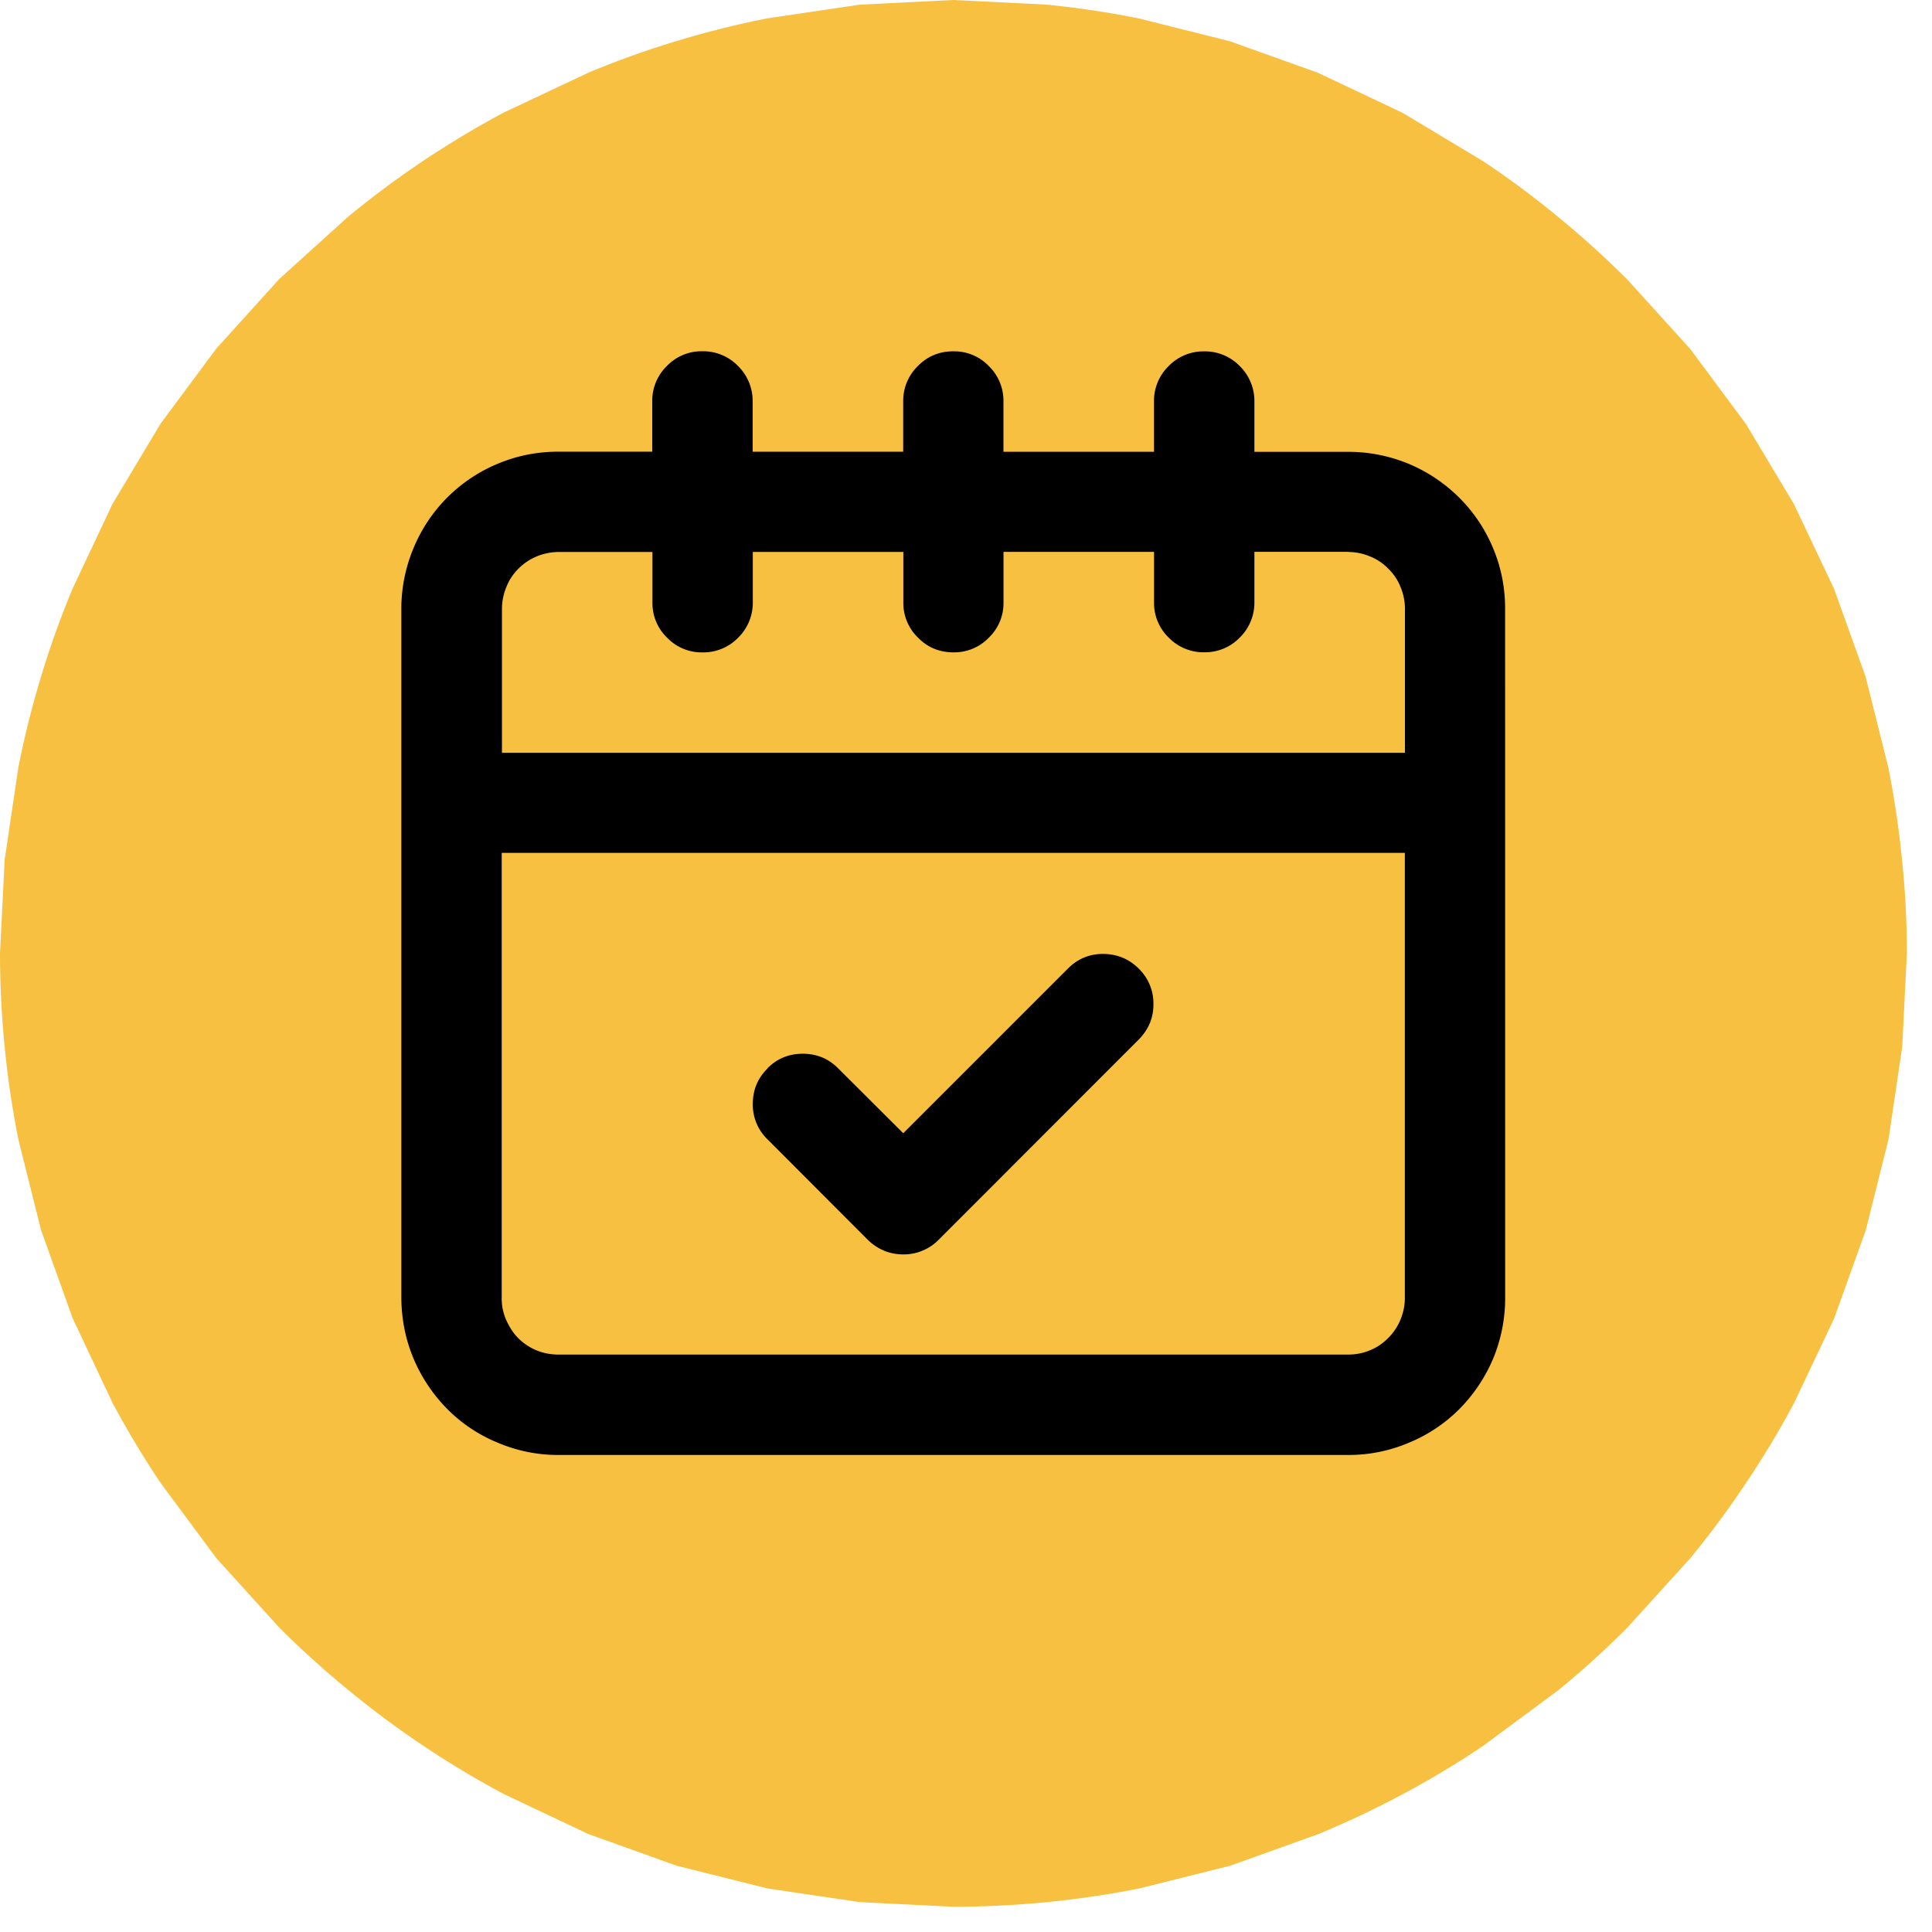 <svg xmlns="http://www.w3.org/2000/svg" xmlns:v="https://vecta.io/nano" width="50" viewBox="0 0 37.5 37.5" height="50" preserveAspectRatio="xMidYMid meet"><defs><clipPath id="A"><path d="M5.07 5.07h26.867v26.867H5.07zm0 0" clip-rule="nonzero"></path></clipPath><clipPath id="B"><path d="M18.504 5.07A13.44 13.44 0 0 0 5.07 18.504a13.44 13.44 0 0 0 13.434 13.434 13.44 13.44 0 0 0 13.434-13.434A13.44 13.44 0 0 0 18.504 5.07zm0 0" clip-rule="nonzero"></path></clipPath><clipPath id="C"><path d="M0 0h37.008v37.008H0zm0 0" clip-rule="nonzero"></path></clipPath></defs><g clip-path="url(#A)"><g clip-path="url(#B)"><path d="M5.07 5.07h26.867v26.867H5.07zm0 0"></path></g></g><path d="M26.172 10.711h-1.824v.977a.95.95 0 0 1-.285.688.94.94 0 0 1-.691.285.94.94 0 0 1-.687-.285.93.93 0 0 1-.285-.687v-.977h-2.922v.977a.93.93 0 0 1-.285.688.93.93 0 0 1-.687.285c-.27 0-.5-.094-.687-.285a.93.93 0 0 1-.285-.687v-.977h-2.922v.977a.95.95 0 0 1-.285.688.94.94 0 0 1-.691.285.93.93 0 0 1-.687-.285.93.93 0 0 1-.285-.687v-.977H10.84a1.13 1.13 0 0 0-.422.086c-.133.055-.25.133-.355.238a1.02 1.02 0 0 0-.234.355 1.12 1.12 0 0 0-.086.418v2.801H27.27v-2.801a1.09 1.09 0 0 0-.086-.418 1 1 0 0 0-.238-.355 1 1 0 0 0-.355-.238 1.09 1.09 0 0 0-.418-.086zM9.738 25.199a1.02 1.02 0 0 0 .086.418c.059.133.133.254.234.355a1.09 1.09 0 0 0 .355.238 1.12 1.12 0 0 0 .422.082h15.336a1.09 1.09 0 0 0 .418-.082c.137-.055.254-.137.355-.238a1.09 1.09 0 0 0 .238-.355c.054-.132.086-.273.086-.418v-8.645H9.738zm5.156-4.461c.188-.191.418-.285.688-.285s.5.094.688.285l1.262 1.258 3.207-3.207c.188-.184.418-.277.684-.273s.492.098.68.285a.94.94 0 0 1 .285.68c.004.266-.09.492-.273.684l-3.895 3.898a.95.95 0 0 1-.687.285c-.265 0-.5-.098-.691-.285l-1.945-1.949a.93.93 0 0 1-.285-.687c0-.27.094-.5.285-.687zm0 0" fill="#f8c040"></path><g clip-path="url(#C)"><path fill="#f8c040" d="M18.504 0l-1.812.09-1.797.266c-.594.117-1.184.266-1.762.441a17.47 17.47 0 0 0-1.711.613l-1.641.773a18.46 18.46 0 0 0-1.559.934 18.75 18.75 0 0 0-1.457 1.082L5.418 5.418 4.199 6.766 3.117 8.223l-.934 1.559-.773 1.641a17.47 17.47 0 0 0-.613 1.711c-.176.578-.324 1.168-.441 1.762L.09 16.691 0 18.504c0 .605.031 1.211.09 1.813a18.44 18.44 0 0 0 .266 1.797l.441 1.762.613 1.711.773 1.641a18.39 18.39 0 0 0 .934 1.555l1.082 1.461 1.219 1.344a18.06 18.06 0 0 0 1.348 1.219 17.8 17.8 0 0 0 1.457 1.082 17.55 17.55 0 0 0 1.559.934l1.641.777 1.711.613 1.762.441 1.797.266 1.813.09c.605 0 1.211-.031 1.813-.09a18.44 18.44 0 0 0 1.797-.266l1.762-.441 1.711-.613a18.49 18.49 0 0 0 1.641-.777 17.42 17.42 0 0 0 1.555-.934l1.461-1.082a17.24 17.24 0 0 0 1.344-1.219l1.219-1.344a17.86 17.86 0 0 0 1.082-1.461 17.42 17.42 0 0 0 .934-1.555l.777-1.641.613-1.711.441-1.762.266-1.797.09-1.812c0-.605-.031-1.211-.094-1.812a18.44 18.44 0 0 0-.266-1.797l-.441-1.762-.613-1.707-.777-1.641-.934-1.559-1.082-1.457-1.219-1.344a18.06 18.06 0 0 0-1.348-1.219 17.15 17.15 0 0 0-1.457-1.082l-1.555-.934-1.641-.777-1.711-.613L22.116.36a18.63 18.63 0 0 0-1.797-.27L18.504 0zm10.711 25.199a3.06 3.06 0 0 1-.23 1.164 3.11 3.11 0 0 1-.66.988 2.99 2.99 0 0 1-.988.656 2.98 2.98 0 0 1-1.164.234H10.836a2.98 2.98 0 0 1-1.164-.234 2.95 2.95 0 0 1-.988-.656 3.11 3.11 0 0 1-.66-.988c-.156-.375-.23-.762-.234-1.164v-13.39a3.05 3.05 0 0 1 .234-1.164 3.02 3.02 0 0 1 1.648-1.648c.375-.156.762-.23 1.164-.23h1.824V7.79a.94.94 0 0 1 .285-.687.93.93 0 0 1 .688-.285.94.94 0 0 1 .691.285.95.95 0 0 1 .285.688v.977h2.922v-.977a.94.94 0 0 1 .285-.687c.188-.191.418-.285.688-.285a.93.93 0 0 1 .688.285.94.94 0 0 1 .285.688v.977h2.922v-.977a.94.94 0 0 1 .285-.687.94.94 0 0 1 .688-.285.94.94 0 0 1 .691.285.95.95 0 0 1 .285.688v.977h1.824c.402 0 .793.078 1.164.23a3.07 3.07 0 0 1 .988.66 3.02 3.02 0 0 1 .66.988c.156.375.23.762.23 1.164zm0 0"></path></g></svg>